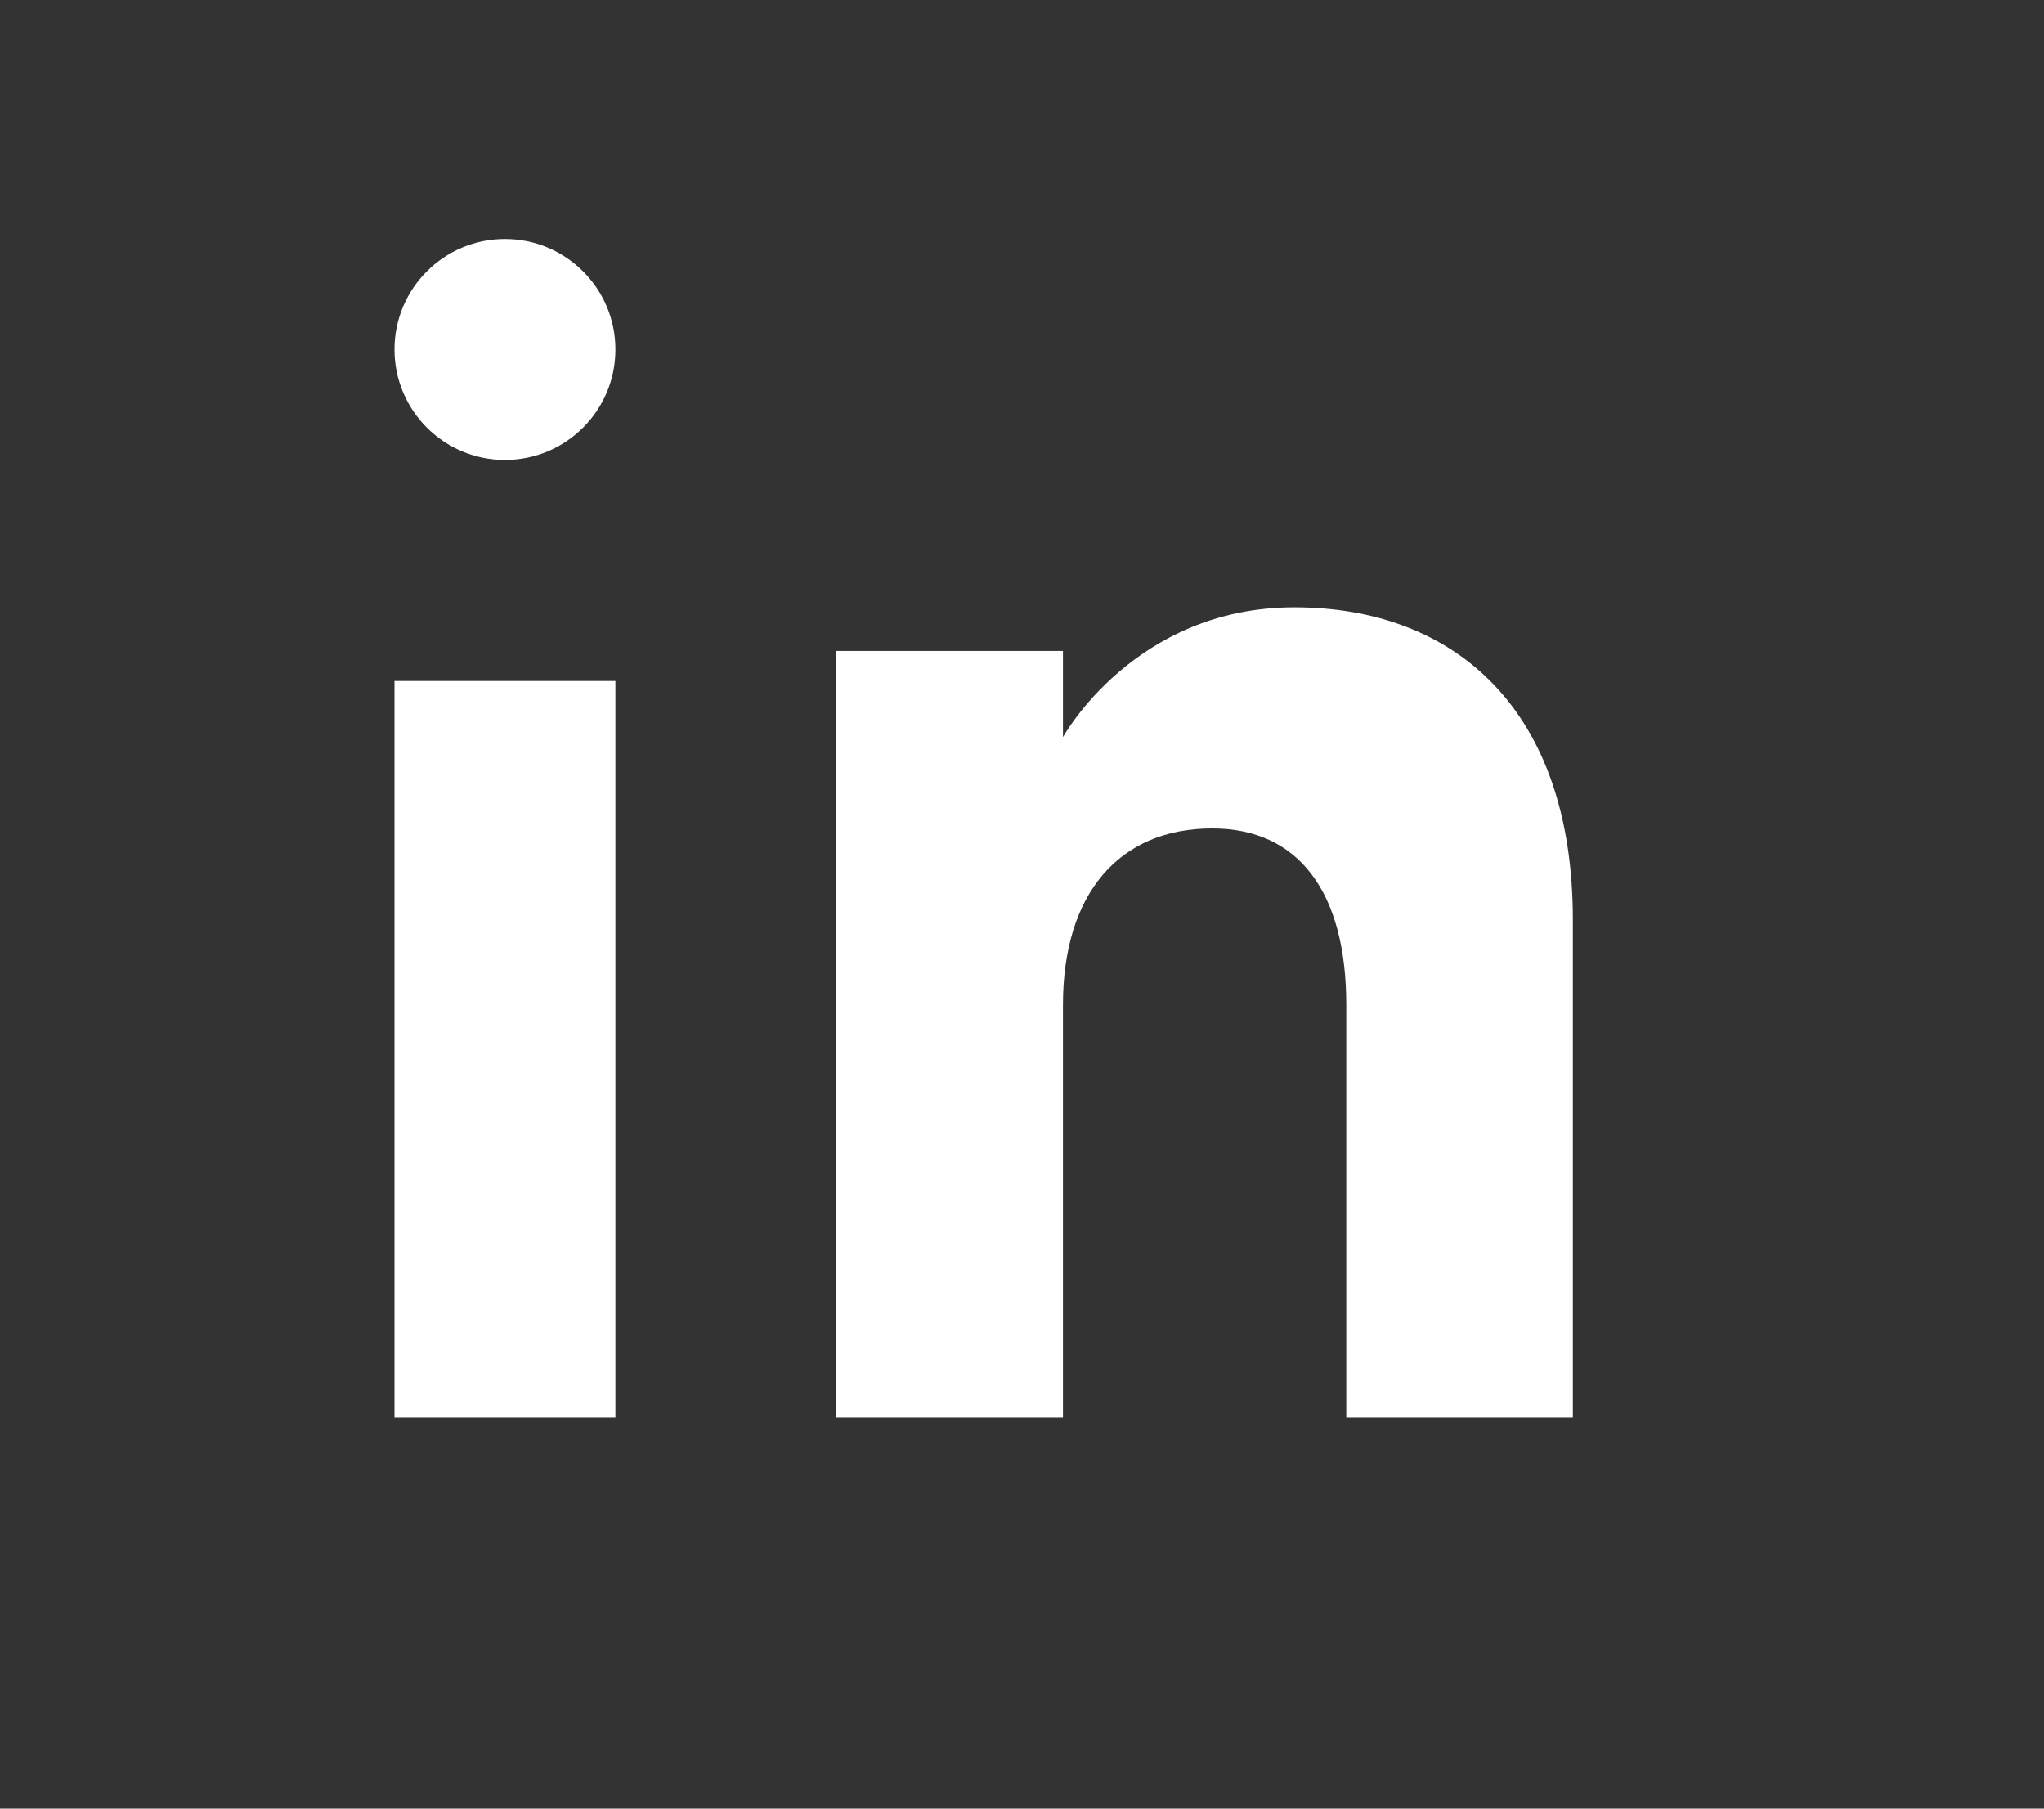 <svg width="26" height="23" viewBox="0 0 26 23" fill="none" xmlns="http://www.w3.org/2000/svg">
<rect x="0" y="0" width="26" height="23" fill="#333333" stroke="none"/>
<g id="Icon/Social/Linkedin">
<path id="linkedin" fill-rule="evenodd" clip-rule="evenodd" d="M20.007 18.028H17.125V12.779C17.125 11.339 16.514 10.535 15.42 10.535C14.229 10.535 13.521 11.372 13.521 12.779V18.028H10.639V8.278H13.521V9.374C13.521 9.374 14.426 7.723 16.464 7.723C18.503 7.723 20.007 9.017 20.007 11.697C20.007 14.375 20.007 18.028 20.007 18.028ZM6.423 5.849C5.647 5.849 5.018 5.22 5.018 4.444C5.018 3.668 5.647 3.039 6.423 3.039C7.199 3.039 7.828 3.668 7.828 4.444C7.829 5.22 7.199 5.849 6.423 5.849ZM5.018 18.028H7.828V8.66H5.018V18.028Z" fill="white"/>
</g>
</svg>
